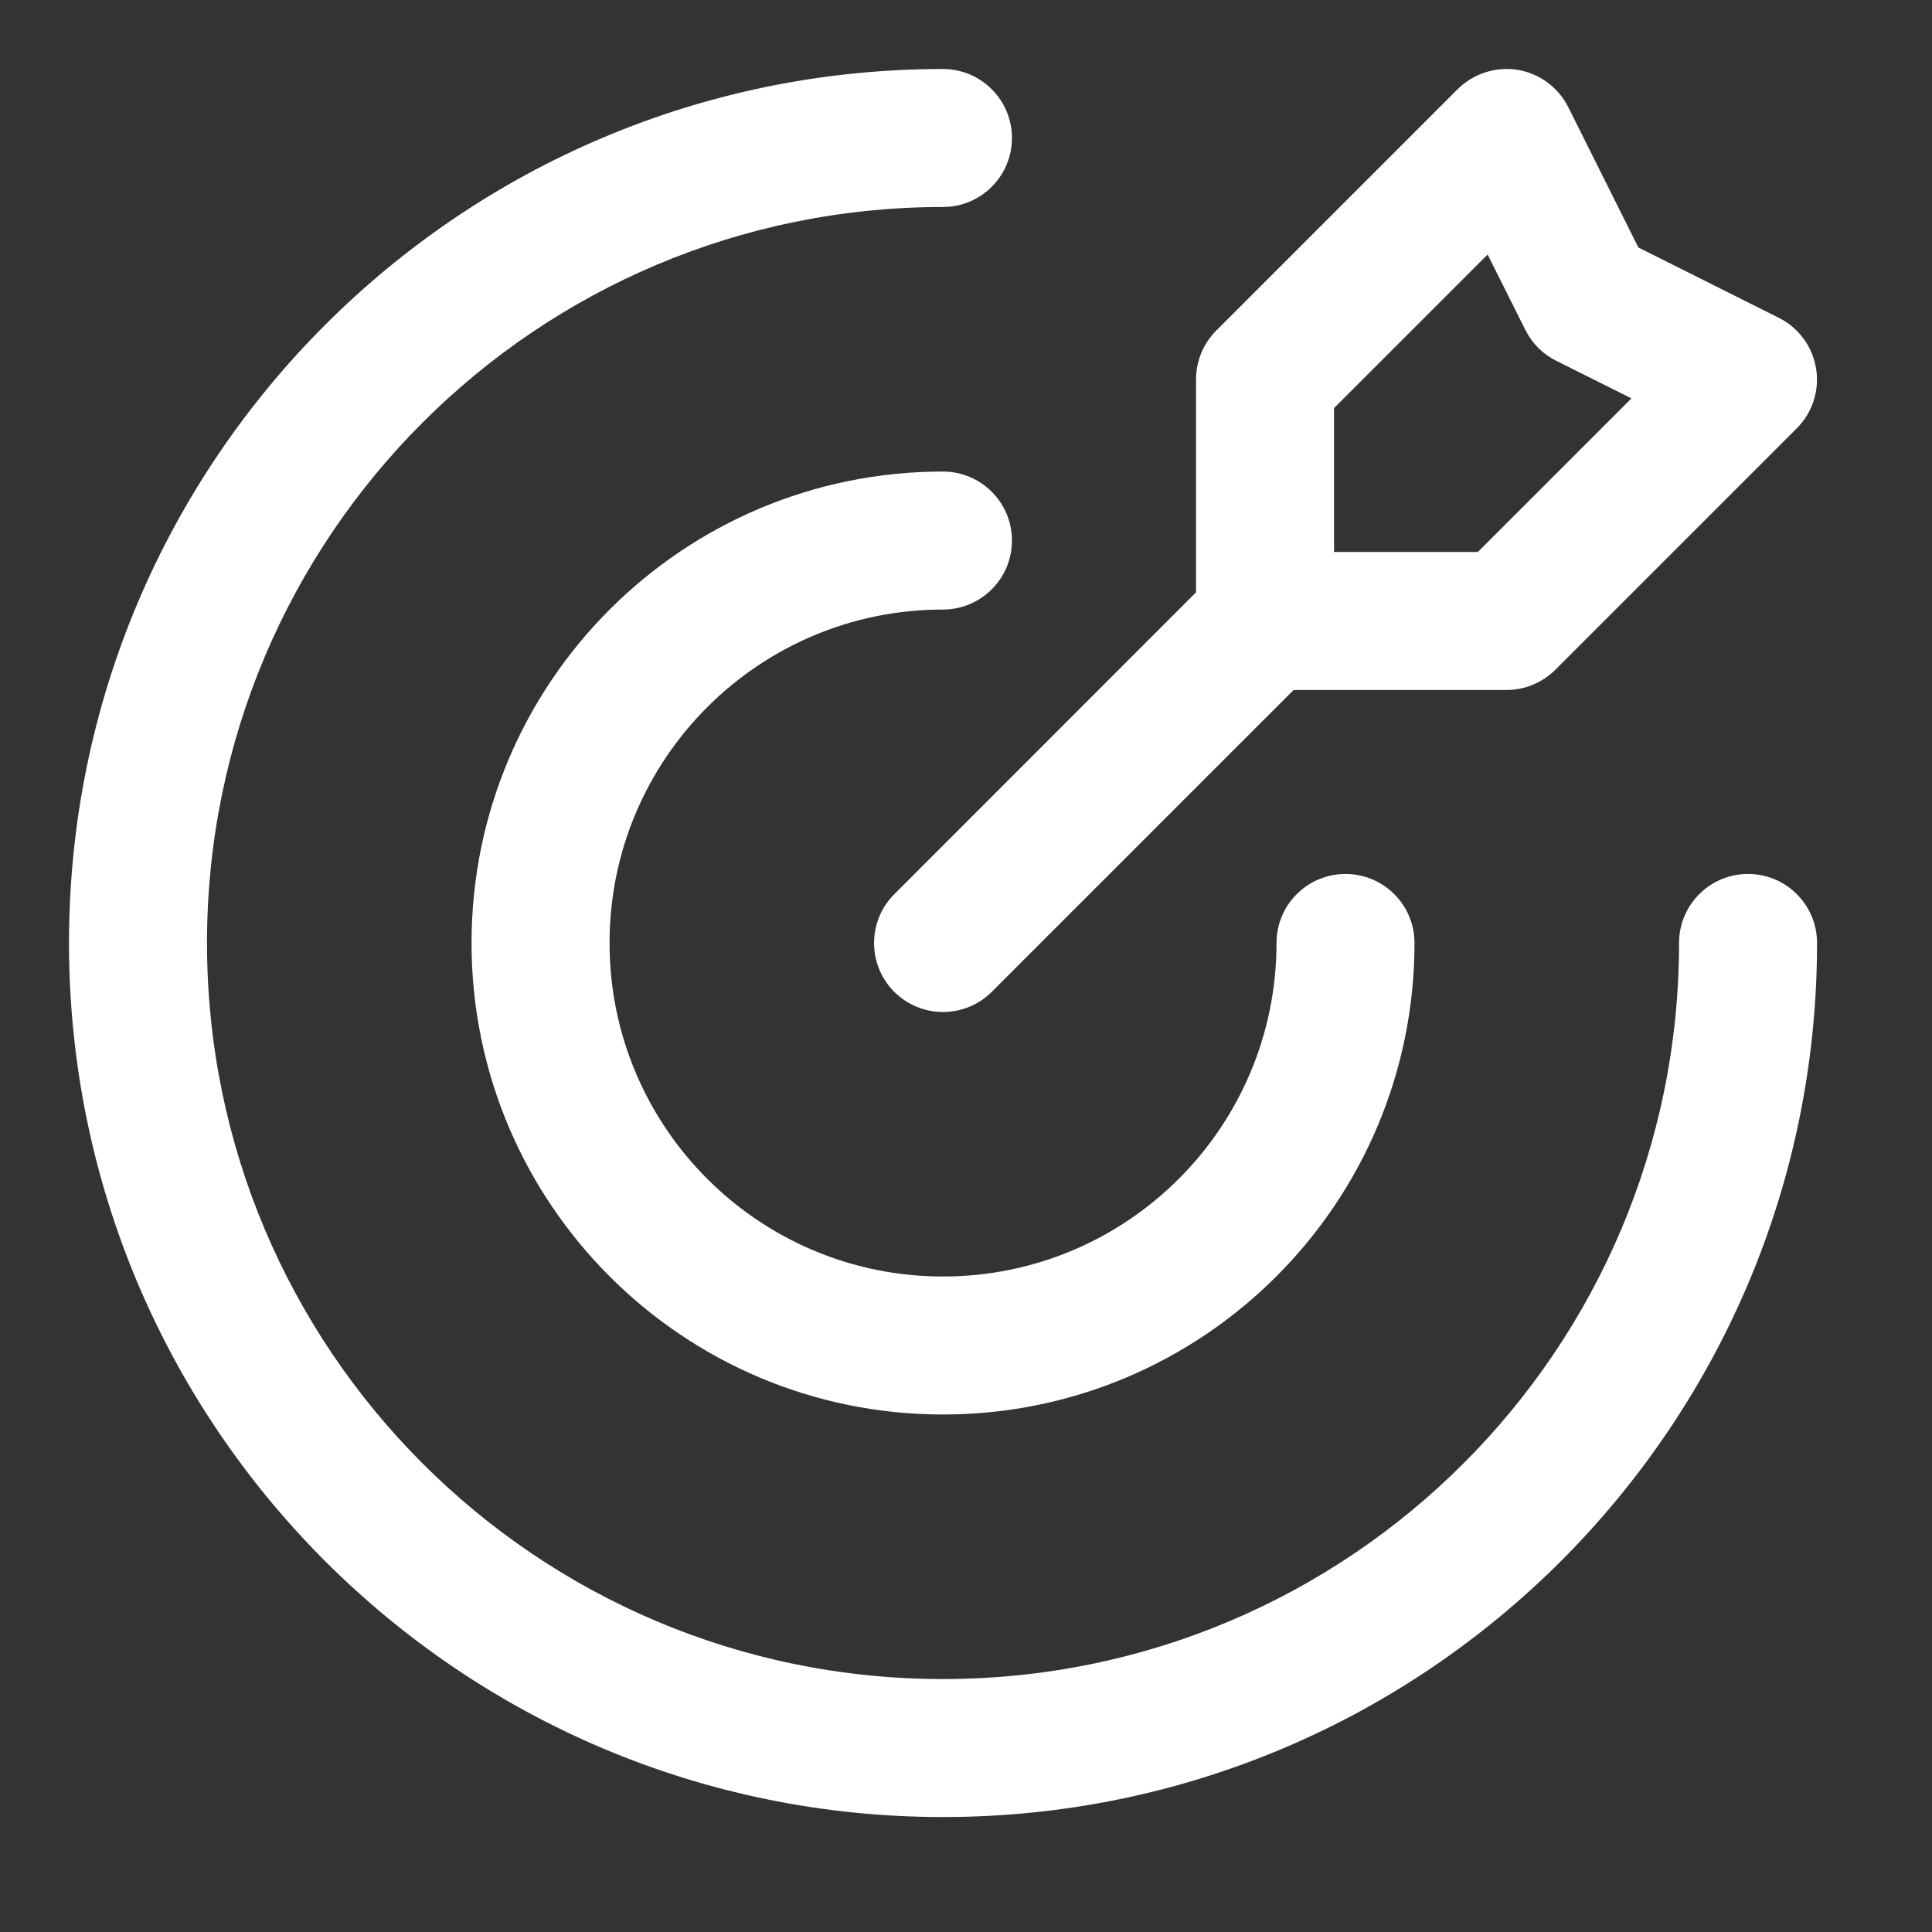 <?xml version="1.0" encoding="utf-8"?>
<svg xmlns="http://www.w3.org/2000/svg" fill="none" height="100%" overflow="visible" preserveAspectRatio="none" style="display: block;" viewBox="0 0 14 14" width="100%">
<rect x="0" y="0" width="14" height="14" fill="#333333" stroke="none"/>
<path d="M10.917 1L11.364 0.776C11.292 0.633 11.155 0.532 10.997 0.506C10.838 0.481 10.677 0.533 10.563 0.646L10.917 1ZM9.167 2.75L8.813 2.396C8.719 2.49 8.667 2.617 8.667 2.75H9.167ZM10.917 4.5V5C11.049 5 11.176 4.947 11.27 4.854L10.917 4.5ZM12.667 2.75L13.02 3.104C13.134 2.99 13.186 2.829 13.16 2.67C13.134 2.511 13.034 2.375 12.89 2.303L12.667 2.75ZM11.5 2.167L11.053 2.39C11.101 2.487 11.18 2.566 11.276 2.614L11.5 2.167ZM6.48 6.48C6.285 6.675 6.285 6.992 6.48 7.187C6.675 7.382 6.992 7.382 7.187 7.187L6.833 6.833L6.48 6.48ZM13.167 6.833C13.167 6.557 12.943 6.333 12.667 6.333C12.39 6.333 12.167 6.557 12.167 6.833H12.667H13.167ZM6.833 1.5C7.109 1.5 7.333 1.276 7.333 1C7.333 0.724 7.109 0.5 6.833 0.5V1V1.5ZM10.25 6.833C10.25 6.557 10.026 6.333 9.75 6.333C9.474 6.333 9.25 6.557 9.25 6.833H9.75H10.25ZM6.833 4.417C7.109 4.417 7.333 4.193 7.333 3.917C7.333 3.641 7.109 3.417 6.833 3.417V3.917V4.417ZM10.917 1L10.563 0.646L8.813 2.396L9.167 2.75L9.52 3.104L11.27 1.354L10.917 1ZM9.167 2.75H8.667V4.5H9.167H9.667V2.75H9.167ZM9.167 4.5V5H10.917V4.5V4H9.167V4.5ZM10.917 4.5L11.27 4.854L13.02 3.104L12.667 2.75L12.313 2.396L10.563 4.146L10.917 4.5ZM12.667 2.75L12.89 2.303L11.724 1.719L11.5 2.167L11.276 2.614L12.443 3.197L12.667 2.75ZM11.5 2.167L11.947 1.943L11.364 0.776L10.917 1L10.469 1.224L11.053 2.39L11.5 2.167ZM9.167 4.5L8.813 4.146L6.48 6.48L6.833 6.833L7.187 7.187L9.52 4.854L9.167 4.5ZM12.667 6.833H12.167C12.167 9.779 9.779 12.167 6.833 12.167V12.667V13.167C10.331 13.167 13.167 10.331 13.167 6.833H12.667ZM6.833 12.667V12.167C3.888 12.167 1.5 9.779 1.5 6.833H1H0.5C0.5 10.331 3.336 13.167 6.833 13.167V12.667ZM1 6.833H1.5C1.5 3.888 3.888 1.5 6.833 1.5V1V0.5C3.336 0.5 0.5 3.336 0.5 6.833H1ZM9.75 6.833H9.25C9.25 8.168 8.168 9.25 6.833 9.25V9.75V10.25C8.72 10.25 10.25 8.72 10.25 6.833H9.75ZM6.833 9.75V9.25C5.499 9.25 4.417 8.168 4.417 6.833H3.917H3.417C3.417 8.72 4.946 10.25 6.833 10.25V9.75ZM3.917 6.833H4.417C4.417 5.499 5.499 4.417 6.833 4.417V3.917V3.417C4.946 3.417 3.417 4.946 3.417 6.833H3.917Z" fill="white" id="Icon"/>
</svg>